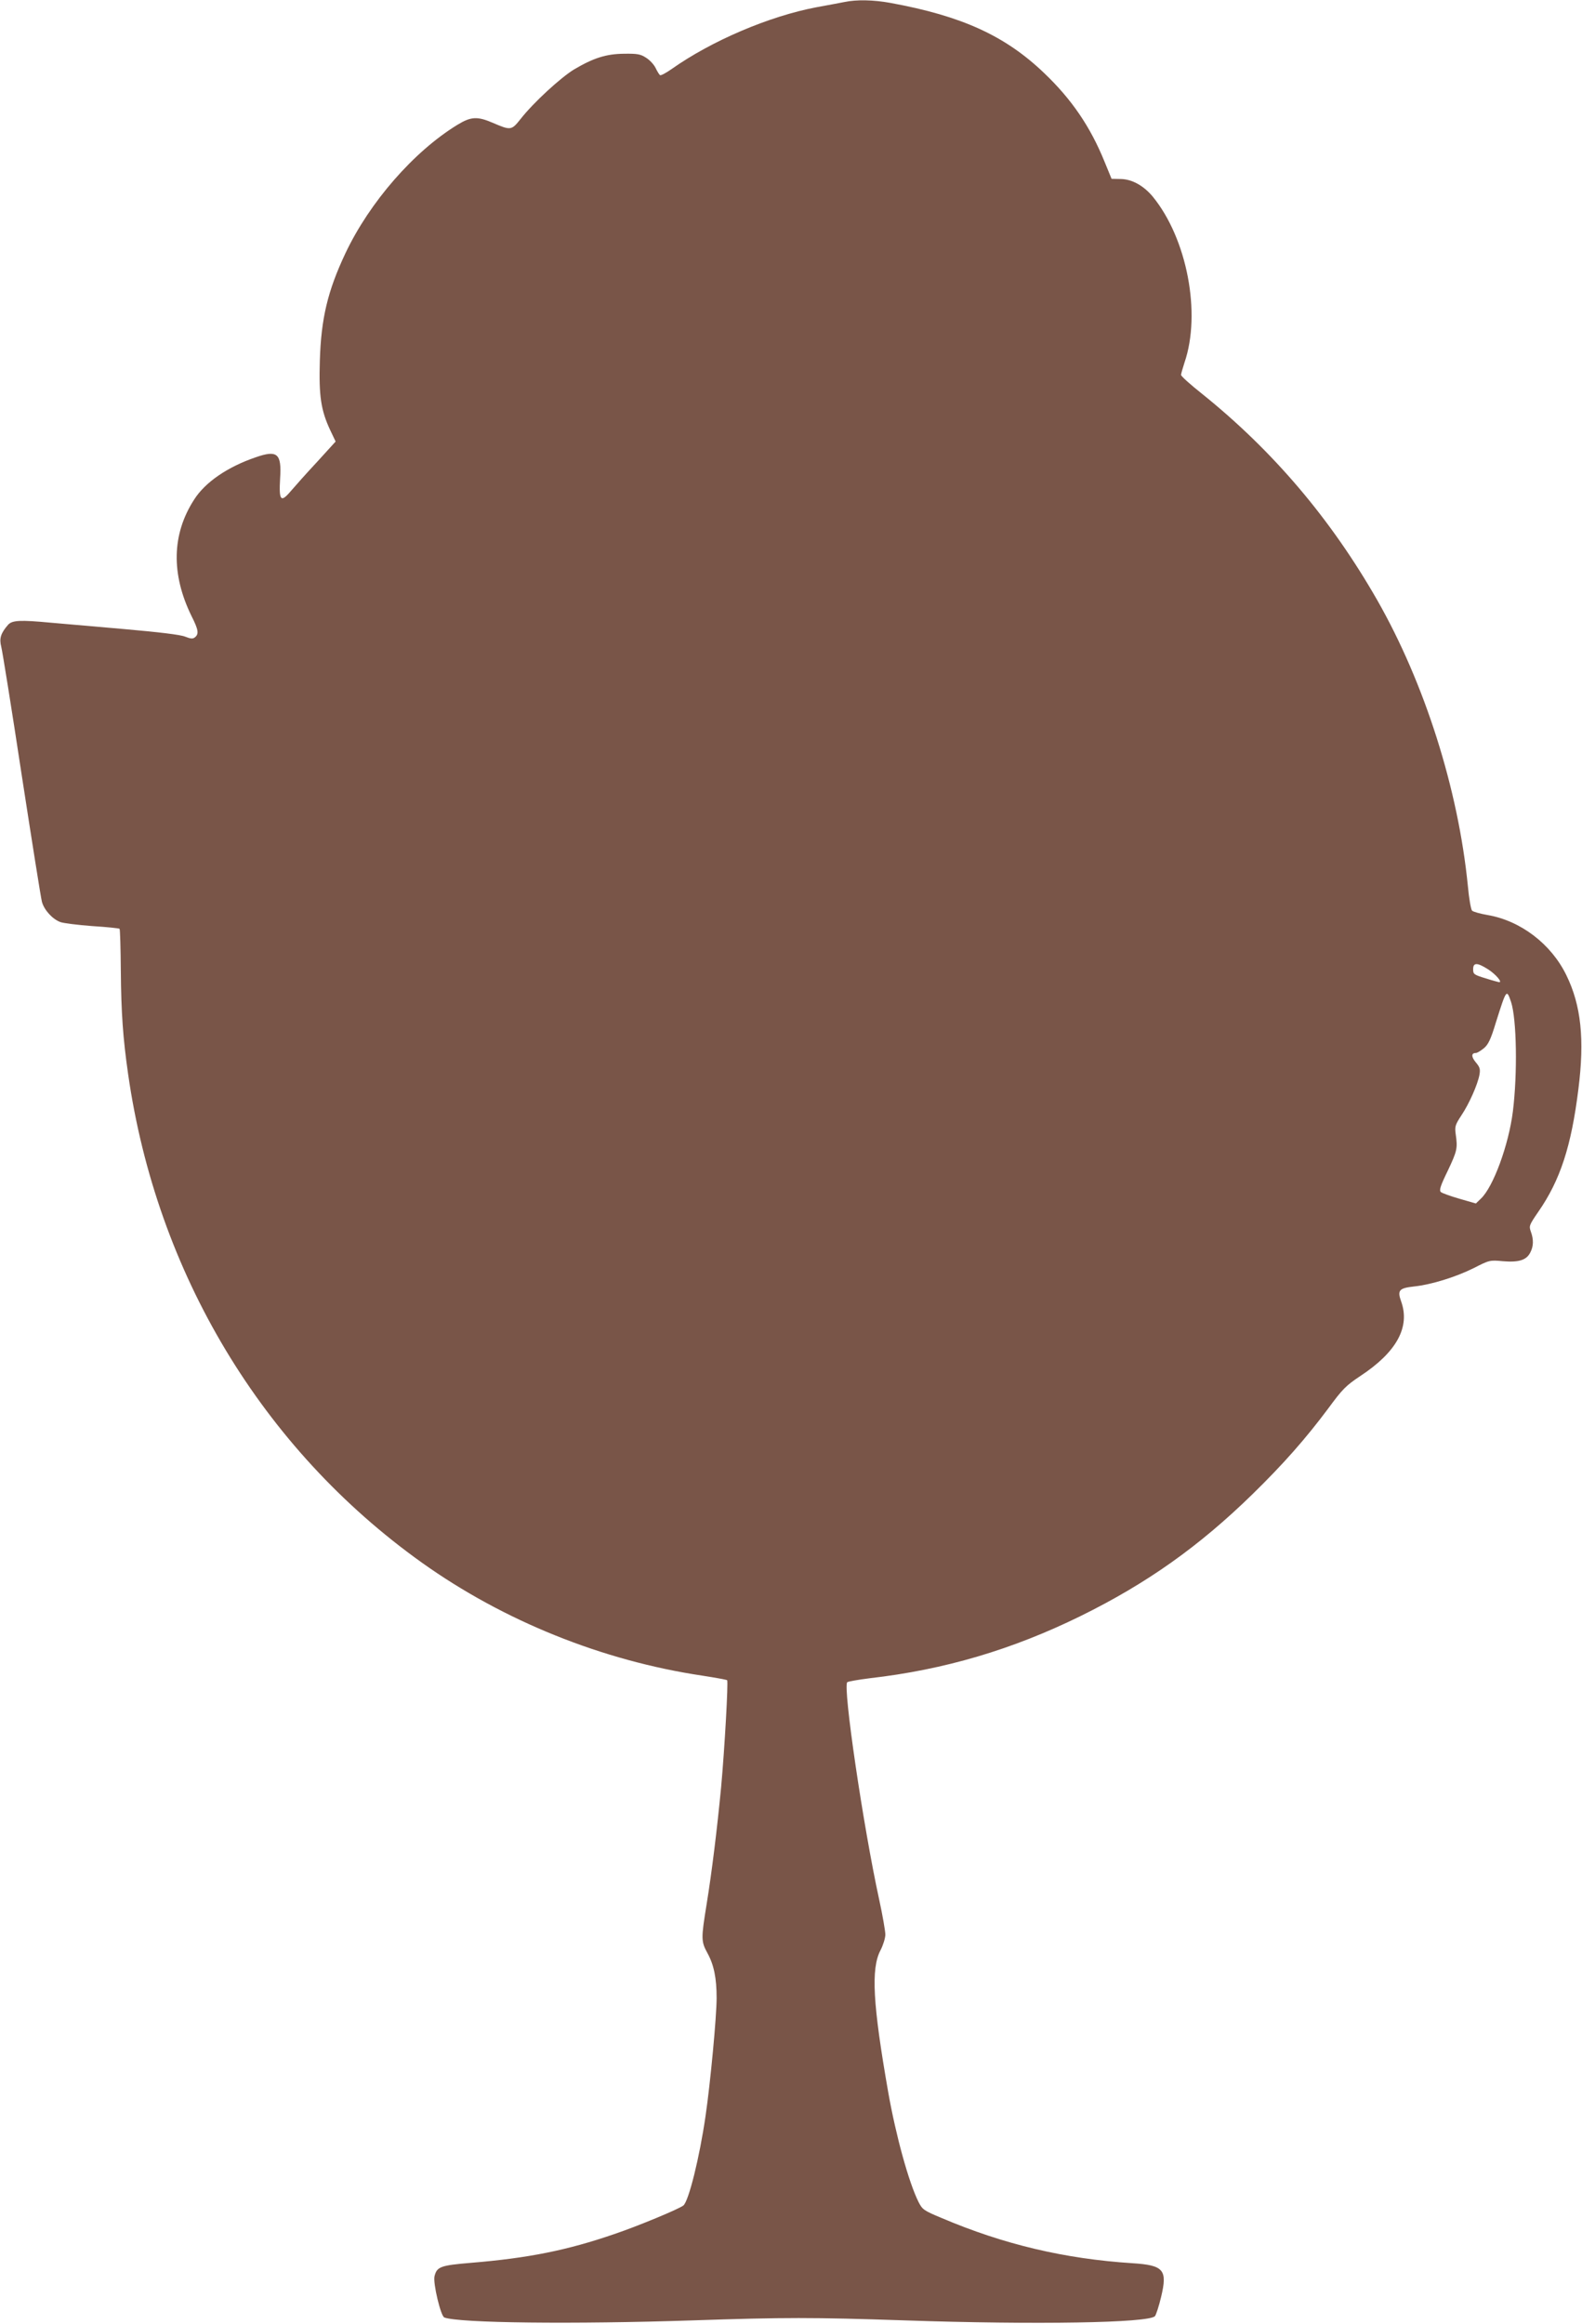 <?xml version="1.0" standalone="no"?>
<!DOCTYPE svg PUBLIC "-//W3C//DTD SVG 20010904//EN"
 "http://www.w3.org/TR/2001/REC-SVG-20010904/DTD/svg10.dtd">
<svg version="1.0" xmlns="http://www.w3.org/2000/svg"
 width="872pt" height="1280pt" viewBox="0 0 872 1280"
 preserveAspectRatio="xMidYMid meet">
<g transform="translate(0,1280) scale(0.1,-0.1)"
fill="#795548" stroke="none">
<path d="M4655 12789 c-22 -4 -92 -18 -155 -29 -259 -49 -577 -184 -799 -341
-30 -21 -58 -36 -63 -33 -4 3 -15 20 -24 39 -9 19 -33 45 -53 57 -30 20 -49
23 -121 22 -99 -1 -168 -23 -275 -86 -74 -45 -224 -182 -296 -274 -50 -63 -54
-63 -154 -20 -84 36 -119 34 -193 -11 -241 -147 -485 -427 -618 -708 -98 -208
-134 -359 -141 -591 -6 -195 6 -274 57 -383 l30 -63 -102 -112 c-57 -61 -122
-134 -145 -161 -56 -66 -66 -53 -59 70 9 137 -15 158 -135 116 -155 -53 -278
-137 -339 -233 -123 -190 -128 -410 -14 -642 38 -75 41 -98 19 -116 -12 -10
-23 -9 -54 3 -25 11 -145 25 -338 42 -164 14 -345 30 -402 35 -170 16 -214 14
-237 -12 -40 -46 -49 -75 -37 -121 6 -23 57 -339 112 -702 56 -363 106 -679
112 -702 12 -45 58 -96 102 -112 16 -6 95 -16 175 -22 80 -5 148 -12 151 -15
3 -2 6 -107 7 -232 2 -232 12 -372 40 -567 157 -1097 739 -2064 1619 -2692
450 -321 996 -541 1548 -623 71 -11 132 -22 135 -25 7 -7 -14 -379 -33 -587
-22 -230 -51 -468 -80 -646 -31 -192 -31 -205 5 -271 35 -64 50 -136 50 -246
0 -102 -34 -466 -61 -650 -33 -229 -93 -469 -122 -493 -23 -19 -254 -115 -382
-158 -259 -89 -473 -132 -789 -158 -167 -14 -188 -21 -201 -74 -9 -37 34 -219
54 -227 80 -31 713 -38 1371 -16 509 17 656 17 1165 0 728 -25 1346 -14 1381
23 6 7 22 55 34 106 36 150 15 175 -160 186 -371 24 -707 103 -1050 249 -99
41 -106 47 -127 88 -54 108 -125 366 -167 604 -85 485 -96 681 -43 782 15 29
27 68 27 87 0 19 -15 106 -34 193 -88 403 -201 1172 -176 1197 4 4 60 14 124
22 412 47 786 158 1161 342 366 180 654 384 949 672 172 168 294 307 418 473
78 106 97 125 175 177 201 132 277 270 226 412 -22 61 -11 73 72 82 94 10 227
51 328 101 86 44 89 45 162 38 87 -7 129 6 150 48 18 34 19 72 3 115 -11 31
-9 36 41 109 121 174 182 361 221 675 35 275 15 463 -66 628 -84 173 -253 301
-435 332 -41 7 -79 18 -85 24 -6 6 -17 67 -23 135 -53 534 -238 1117 -500
1576 -256 447 -574 822 -968 1138 -62 49 -113 95 -113 102 0 6 9 37 19 68 93
271 14 683 -175 914 -50 60 -114 96 -176 97 l-51 1 -39 95 c-78 192 -181 343
-332 487 -215 206 -454 315 -848 387 -92 17 -187 19 -253 5z m3547 -5328 c41
-26 80 -71 62 -71 -3 0 -37 9 -75 21 -65 20 -69 23 -69 50 0 38 22 38 82 0z
m127 -180 c31 -95 36 -393 10 -603 -23 -184 -108 -416 -176 -480 l-28 -27 -90
26 c-49 14 -96 31 -103 37 -10 10 -3 33 38 117 52 110 55 124 44 201 -6 43 -3
52 31 104 43 64 90 170 100 225 5 30 2 41 -20 67 -26 31 -26 52 0 52 7 0 27
12 44 26 24 20 38 48 66 141 59 186 59 187 84 114z"/>
</g>
</svg>
